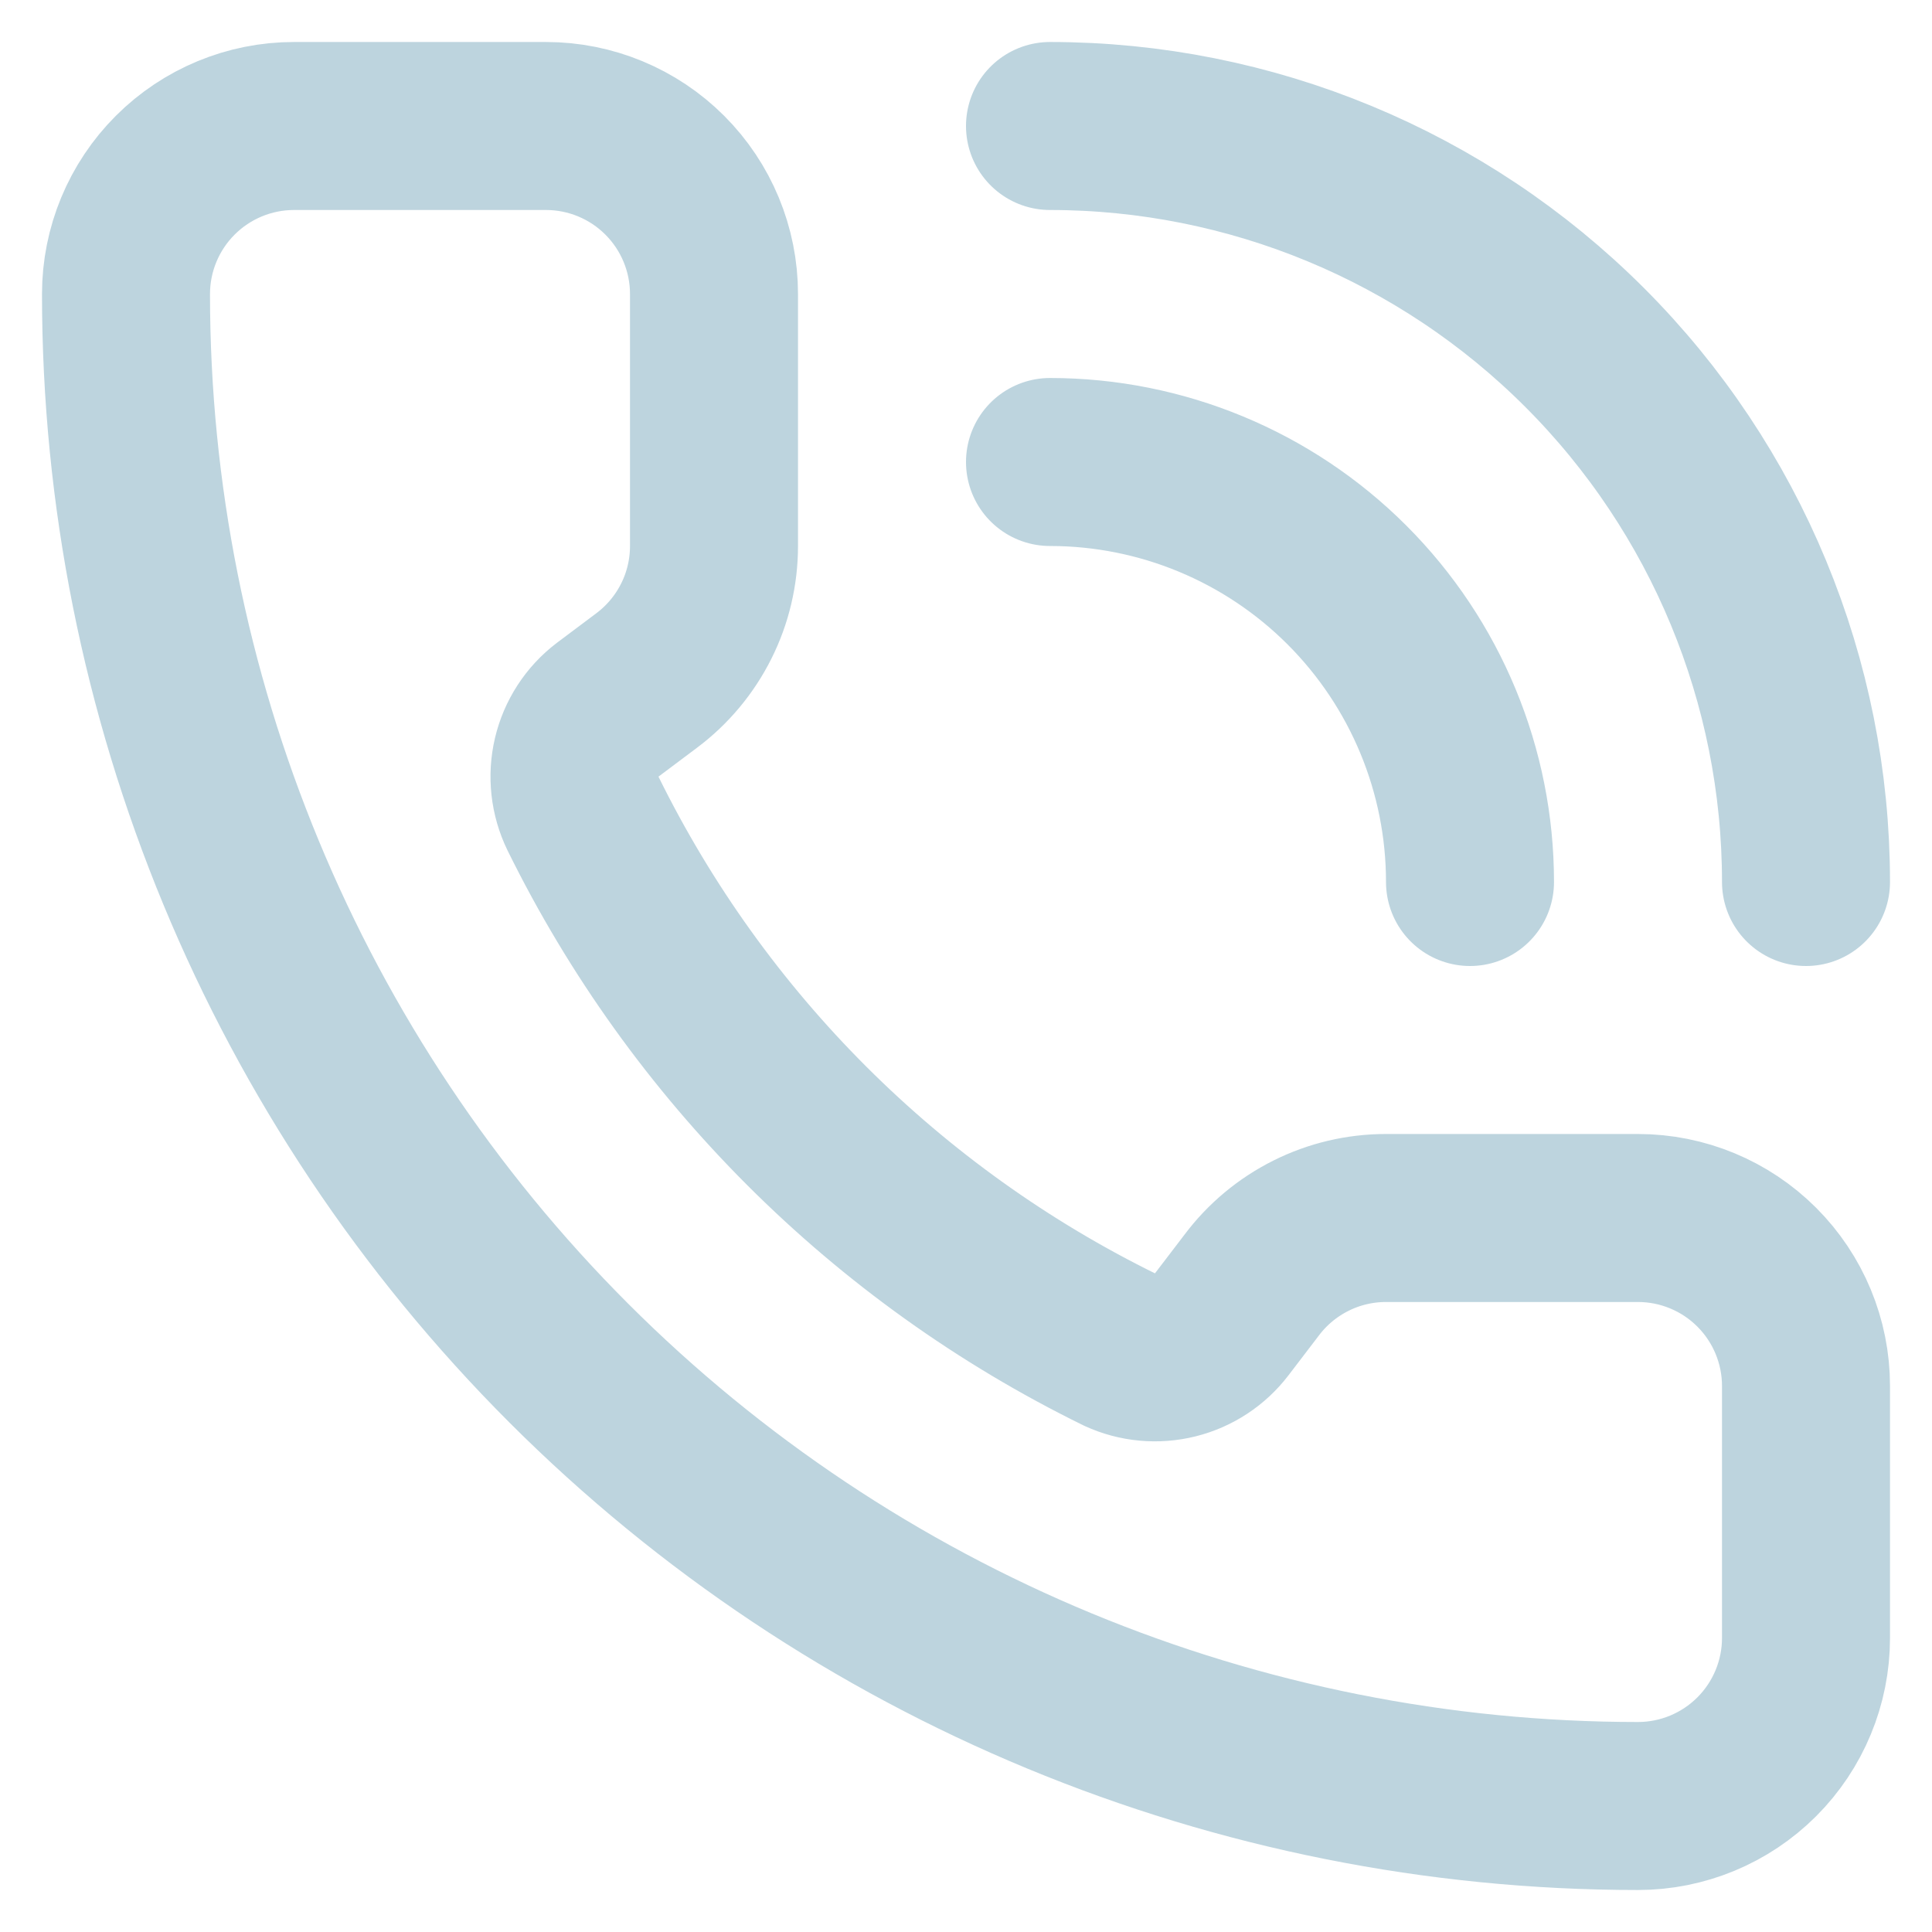 <?xml version="1.0" encoding="UTF-8"?> <svg xmlns="http://www.w3.org/2000/svg" width="23" height="23" viewBox="0 0 23 23" fill="none"><path d="M12.5 1.5C14.887 1.5 17.176 2.448 18.864 4.136C20.552 5.824 21.5 8.113 21.5 10.5M12.5 5.5C13.826 5.5 15.098 6.027 16.035 6.964C16.973 7.902 17.5 9.174 17.5 10.5M13.332 16.068C13.539 16.163 13.771 16.184 13.992 16.129C14.212 16.074 14.407 15.946 14.545 15.765L14.9 15.3C15.086 15.052 15.328 14.85 15.606 14.711C15.883 14.572 16.189 14.5 16.5 14.5H19.5C20.03 14.5 20.539 14.711 20.914 15.086C21.289 15.461 21.5 15.97 21.5 16.5V19.5C21.5 20.03 21.289 20.539 20.914 20.914C20.539 21.289 20.03 21.5 19.5 21.5C14.726 21.5 10.148 19.604 6.772 16.228C3.396 12.852 1.5 8.274 1.5 3.5C1.5 2.97 1.711 2.461 2.086 2.086C2.461 1.711 2.97 1.5 3.5 1.5H6.5C7.03 1.5 7.539 1.711 7.914 2.086C8.289 2.461 8.5 2.97 8.5 3.5V6.5C8.5 6.81 8.428 7.117 8.289 7.394C8.15 7.672 7.948 7.914 7.7 8.1L7.232 8.451C7.048 8.591 6.919 8.791 6.866 9.015C6.813 9.24 6.839 9.476 6.94 9.684C8.307 12.46 10.554 14.705 13.332 16.068Z" stroke="#BDD4DE" stroke-width="2" stroke-linecap="round" stroke-linejoin="round"></path></svg> 